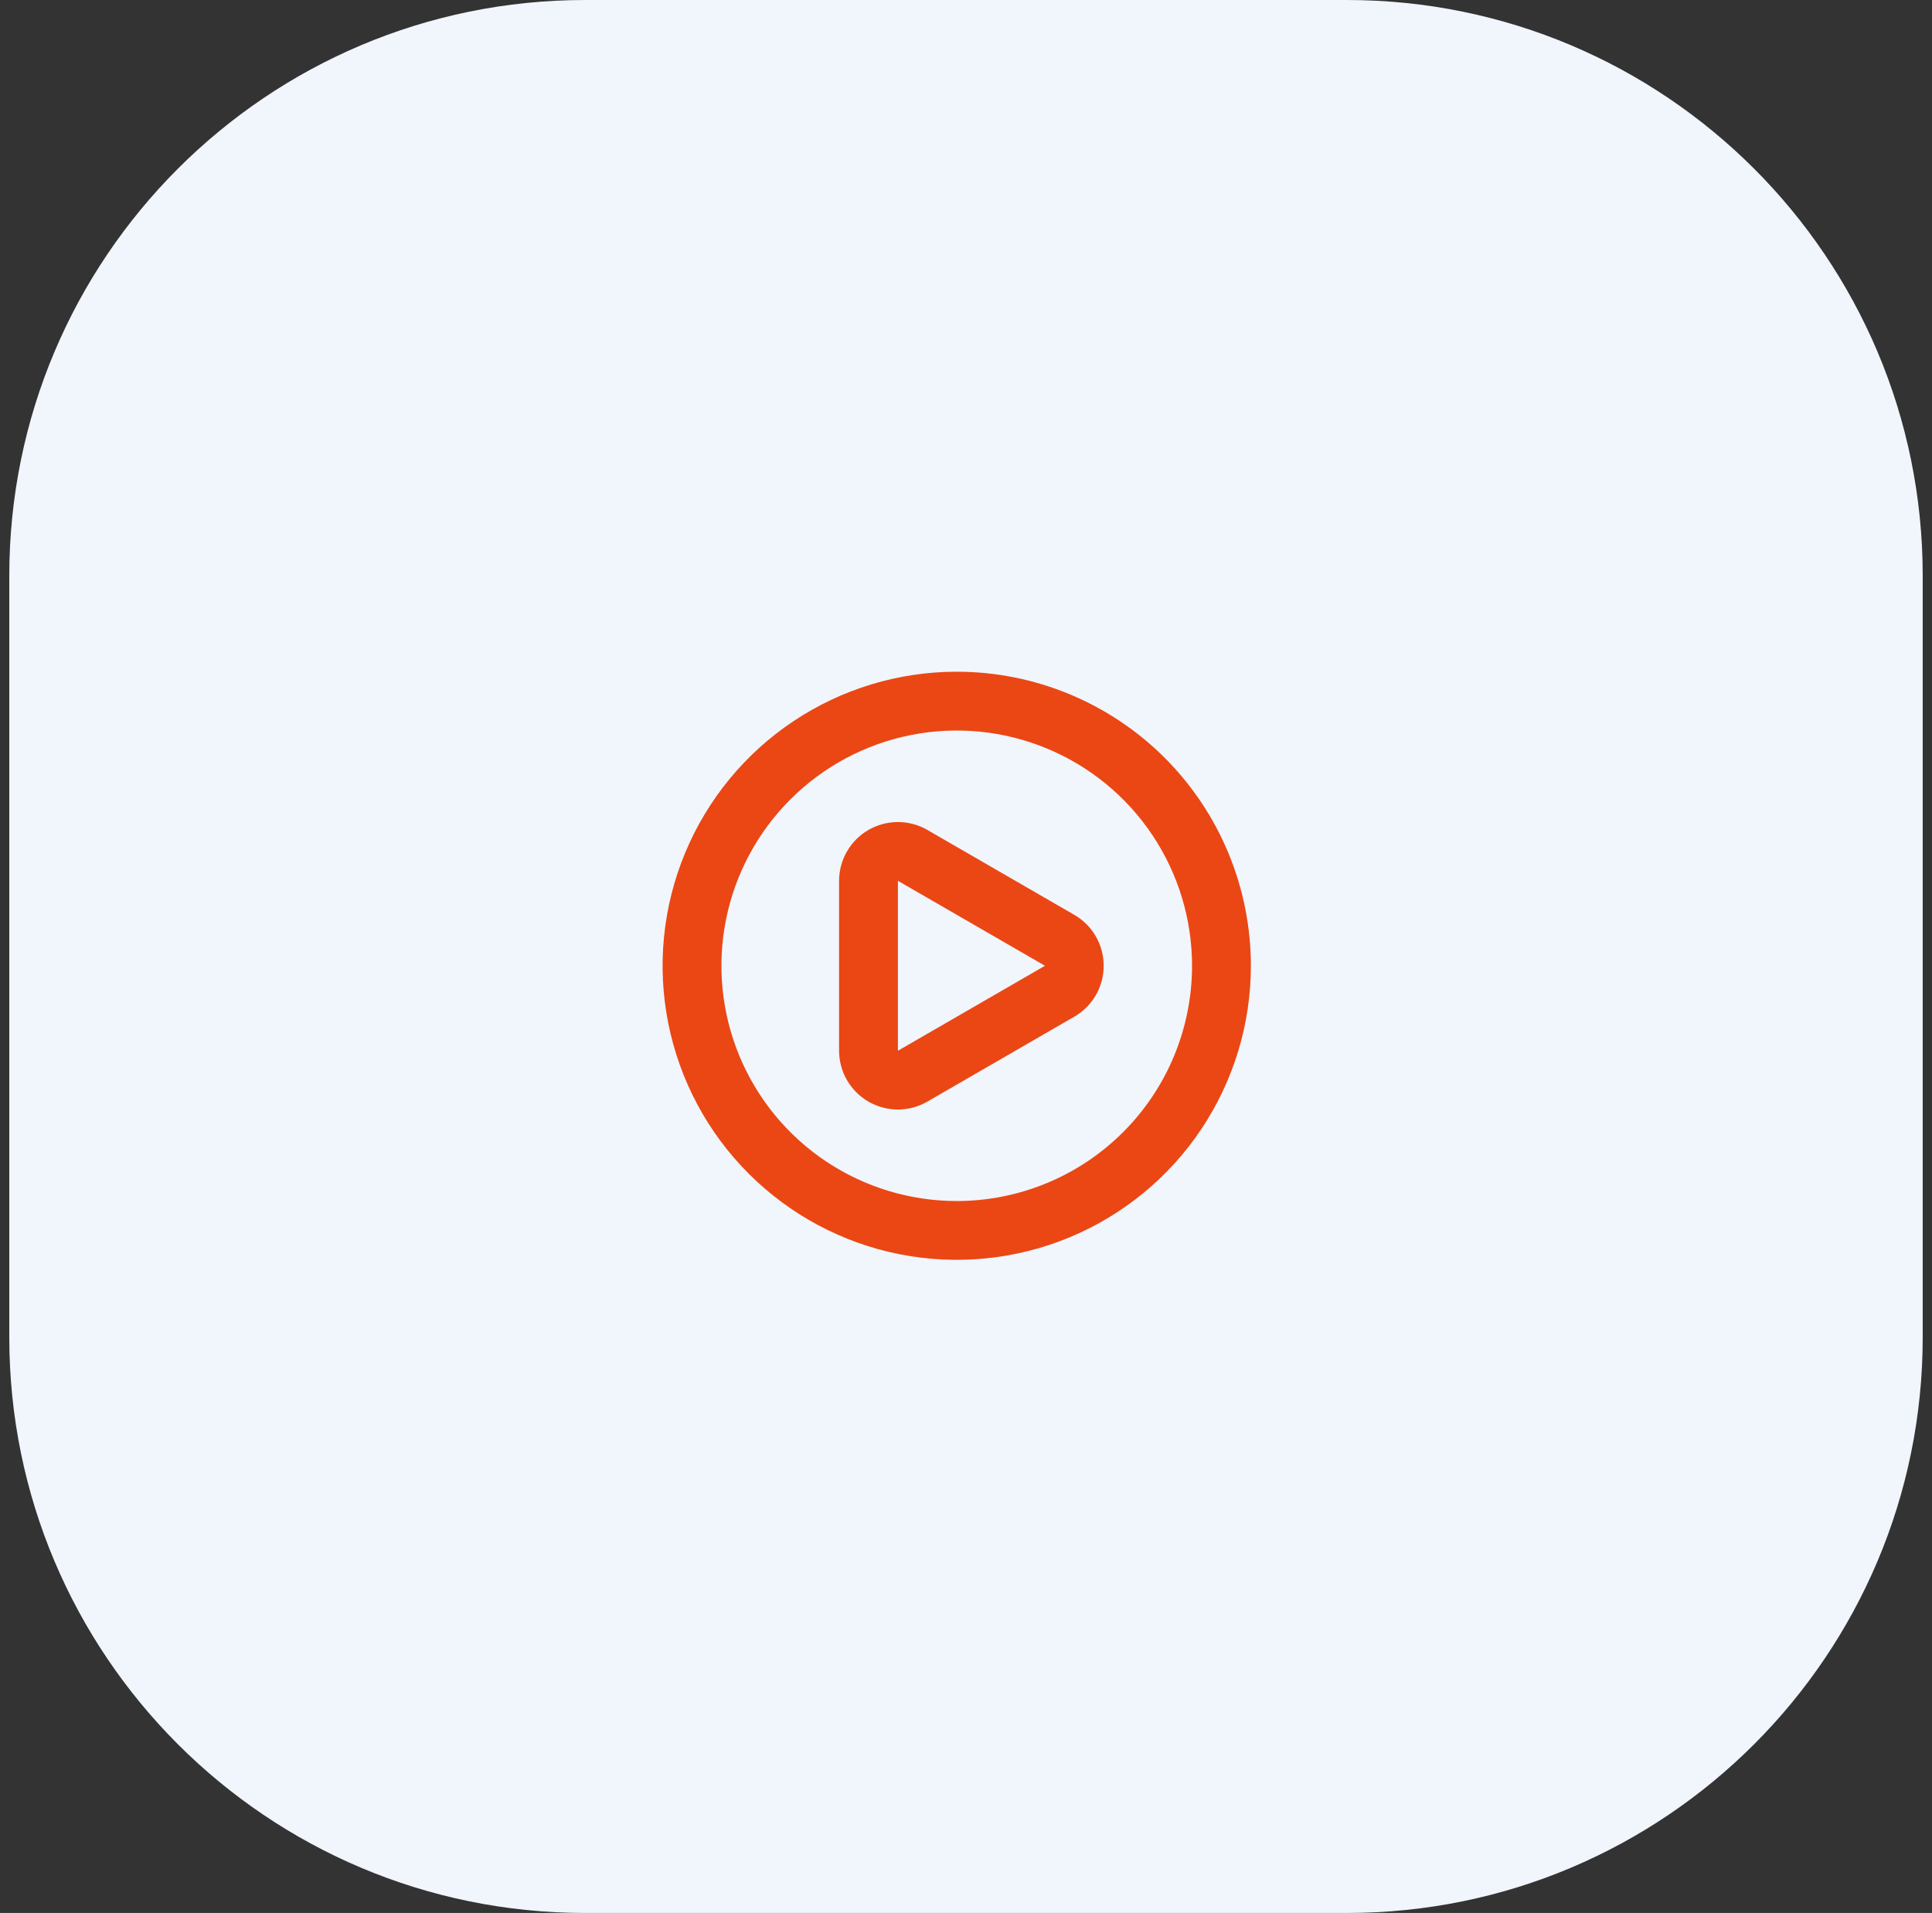 <svg width="104" height="103" viewBox="0 0 104 103" fill="none" xmlns="http://www.w3.org/2000/svg">
<rect x="0" y="0" width="104" height="103" fill="#333333" stroke="none"/>
<g clip-path="url(#clip0_141_1199)">
<path d="M72.5 0H31.5C14.379 0 0.5 13.879 0.5 31V72C0.5 89.121 14.379 103 31.5 103H72.5C89.621 103 103.5 89.121 103.5 72V31C103.5 13.879 89.621 0 72.5 0Z" fill="#F1F5FC"/>
<path d="M57.835 49.261L49.918 44.685C49.437 44.407 48.891 44.261 48.336 44.261C47.78 44.261 47.234 44.407 46.753 44.684C46.271 44.962 45.872 45.361 45.593 45.842C45.315 46.323 45.169 46.869 45.168 47.425V56.576C45.169 57.132 45.315 57.677 45.593 58.158C45.871 58.638 46.27 59.038 46.751 59.315C47.233 59.593 47.779 59.74 48.335 59.74C48.891 59.74 49.437 59.593 49.918 59.315L57.835 54.739C58.315 54.461 58.713 54.062 58.99 53.581C59.267 53.1 59.412 52.555 59.412 52C59.412 51.446 59.267 50.901 58.99 50.42C58.713 49.939 58.315 49.539 57.835 49.261ZM56.251 52L48.335 56.576V47.425L56.251 52ZM51.501 36.167C48.37 36.167 45.309 37.096 42.705 38.835C40.101 40.575 38.072 43.048 36.873 45.941C35.675 48.834 35.361 52.018 35.972 55.089C36.583 58.161 38.091 60.982 40.306 63.196C42.52 65.41 45.341 66.918 48.412 67.529C51.484 68.14 54.667 67.827 57.56 66.628C60.454 65.43 62.926 63.401 64.666 60.797C66.406 58.193 67.335 55.132 67.335 52C67.335 49.921 66.925 47.862 66.129 45.941C65.334 44.02 64.167 42.275 62.697 40.804C61.227 39.334 59.481 38.168 57.56 37.372C55.639 36.577 53.581 36.167 51.501 36.167ZM51.501 64.667C48.996 64.667 46.547 63.924 44.464 62.532C42.381 61.14 40.758 59.162 39.799 56.848C38.84 54.533 38.589 51.986 39.078 49.529C39.567 47.072 40.773 44.815 42.545 43.044C44.316 41.272 46.573 40.066 49.03 39.577C51.487 39.088 54.034 39.339 56.349 40.298C58.663 41.257 60.641 42.88 62.033 44.963C63.425 47.046 64.168 49.495 64.168 52C64.168 55.36 62.834 58.582 60.458 60.957C58.083 63.333 54.861 64.667 51.501 64.667Z" fill="#EA4714"/>
</g>
<defs>
<clipPath id="clip0_141_1199">
<rect width="103" height="103" fill="white" transform="translate(0.5)"/>
</clipPath>
</defs>
</svg>
